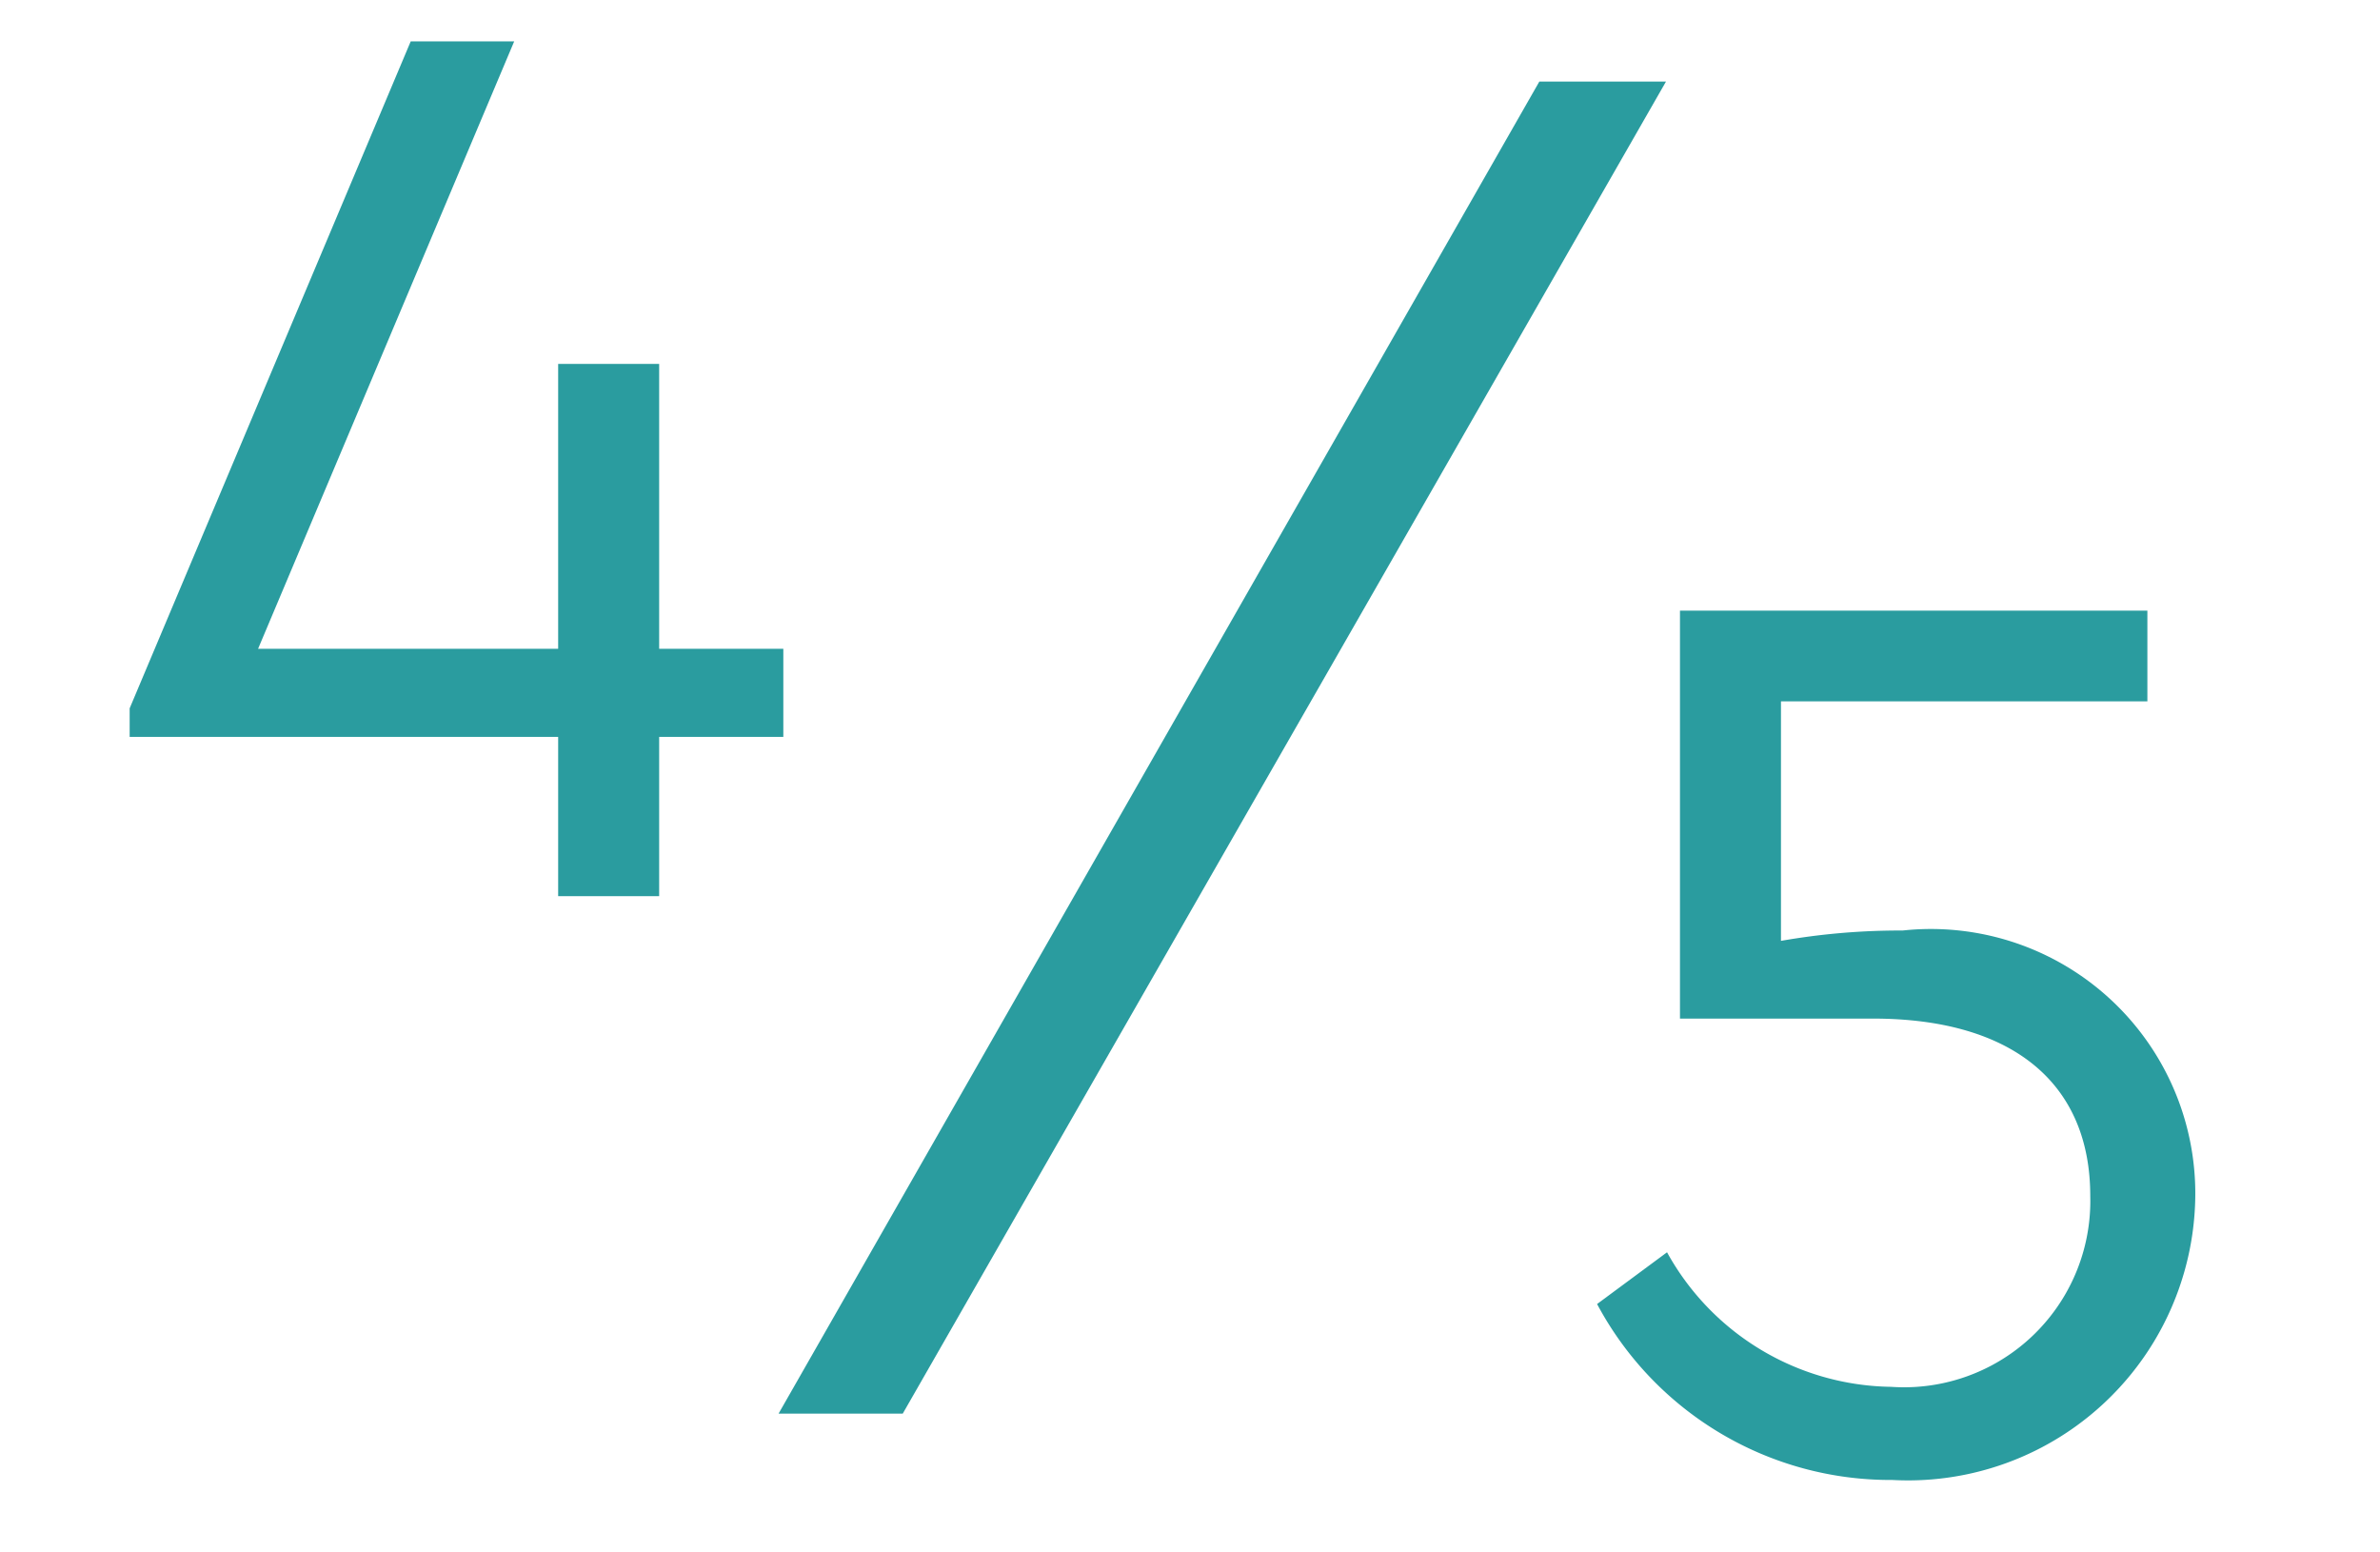 <svg xmlns="http://www.w3.org/2000/svg" xmlns:xlink="http://www.w3.org/1999/xlink" preserveAspectRatio="xMidYMid" width="23" height="15" viewBox="0 0 23 15">    
  <defs>
    <style>
        .b { fill: #2a9c9f; }
    </style>
  </defs>
  <path class="b" d="M18.387,8.991a6.653,6.653,0,0,0-1.176.1V6.777h3.541V5.9H16.235V9.842H18.1c1.351,0,2.1.626,2.1,1.714A1.8,1.8,0,0,1,18.275,13.4a2.512,2.512,0,0,1-2.165-1.3l-0.676.5a3.212,3.212,0,0,0,2.853,1.7,2.776,2.776,0,0,0,2.928-2.753A2.555,2.555,0,0,0,18.387,8.991Z"/>
  <path class="b" d="M14.876,0.788L7.524,13.659h1.2L16.1,0.788h-1.22Z"/>
  <path class="b" d="M7.571,6.269H6.37V3.516H5.394V6.269h-2.9L4.969,0.4h-1L1.253,6.844V7.12H5.394V8.659H6.37V7.12h1.2V6.269Z"/>
</svg>
